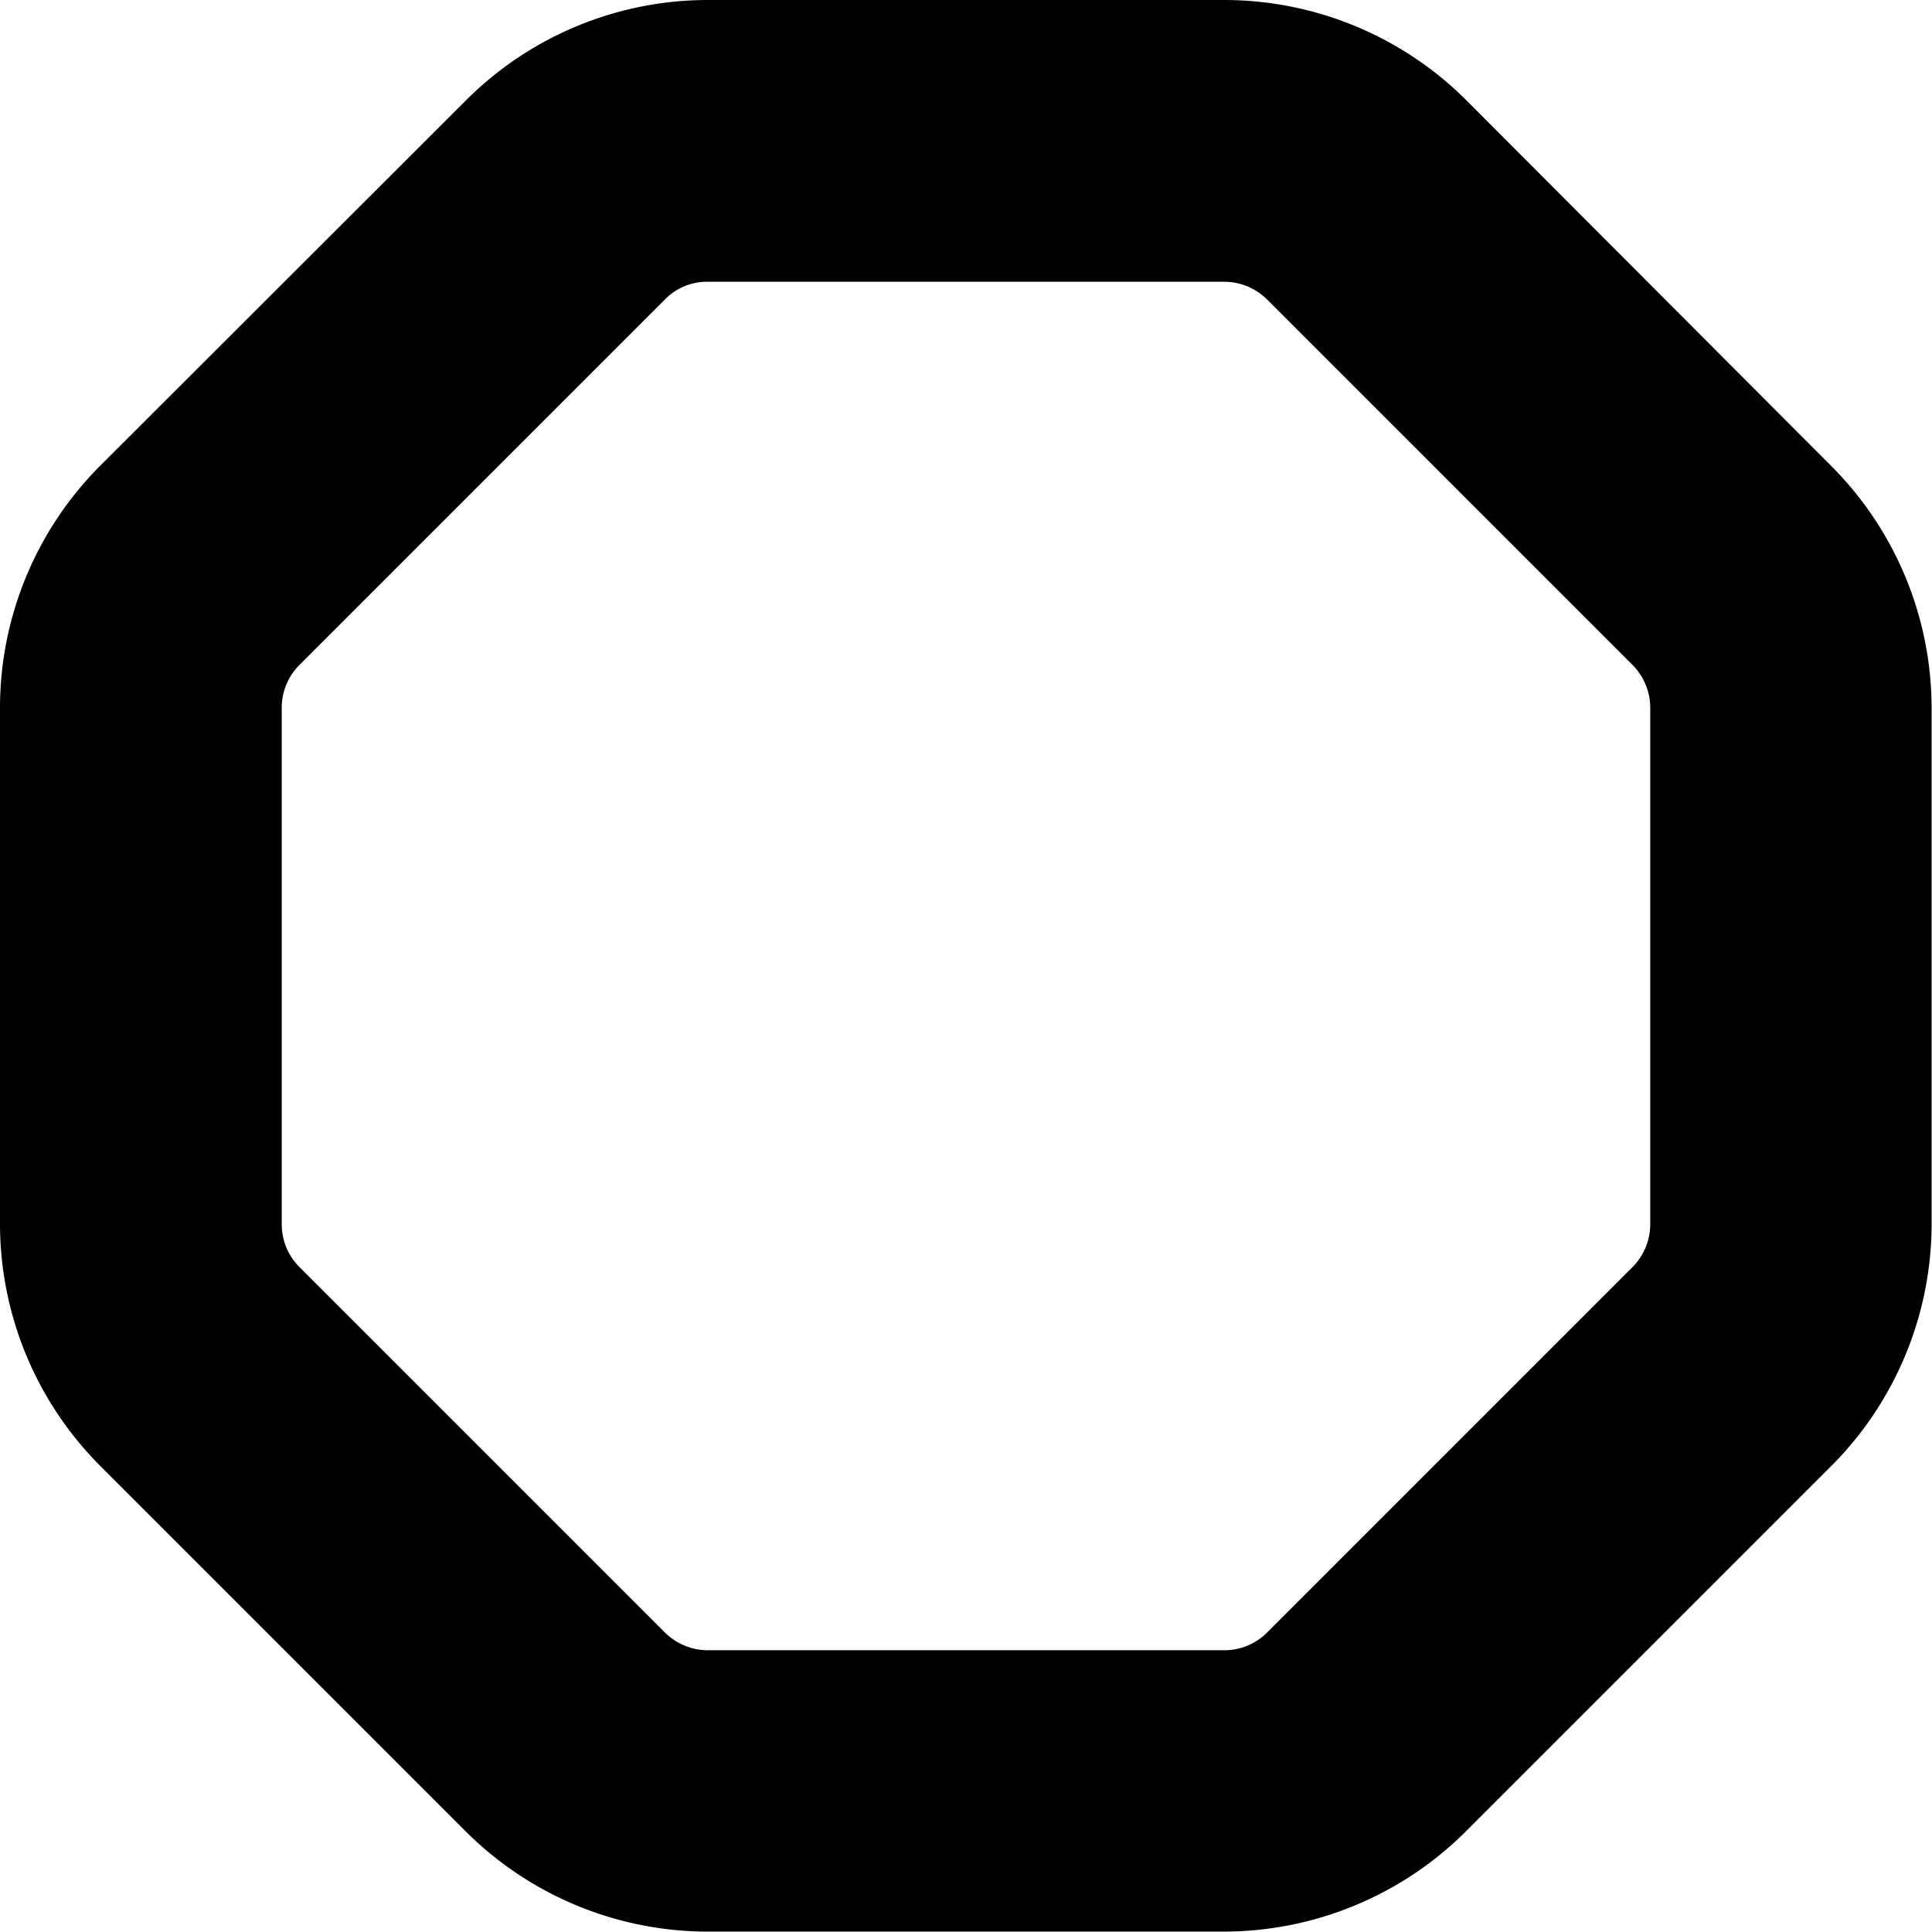 <svg xmlns="http://www.w3.org/2000/svg" viewBox="0 0 48 48"><title>Asset 25</title><g id="Layer_2" data-name="Layer 2"><g id="Layer_1-2" data-name="Layer 1"><path d="M30.42,7a1.52,1.52,0,0,1,1.06.44l9.08,9.08A1.52,1.52,0,0,1,41,17.58V30.42a1.52,1.52,0,0,1-.44,1.06l-9.08,9.08a1.5,1.5,0,0,1-1.06.44H17.58a1.52,1.52,0,0,1-1.06-.44L7.44,31.48A1.5,1.5,0,0,1,7,30.42V17.58a1.5,1.5,0,0,1,.44-1.06l9.08-9.08A1.46,1.46,0,0,1,17.58,7H30.42m0-7H17.58a8.5,8.5,0,0,0-6,2.49L2.49,11.57a8.52,8.52,0,0,0-2.49,6V30.42a8.52,8.52,0,0,0,2.49,6l9.08,9.08a8.52,8.52,0,0,0,6,2.49H30.42a8.53,8.53,0,0,0,6-2.49l9.08-9.08a8.52,8.52,0,0,0,2.49-6V17.58a8.52,8.52,0,0,0-2.49-6L36.43,2.49a8.52,8.52,0,0,0-6-2.49Z"/></g></g></svg>
